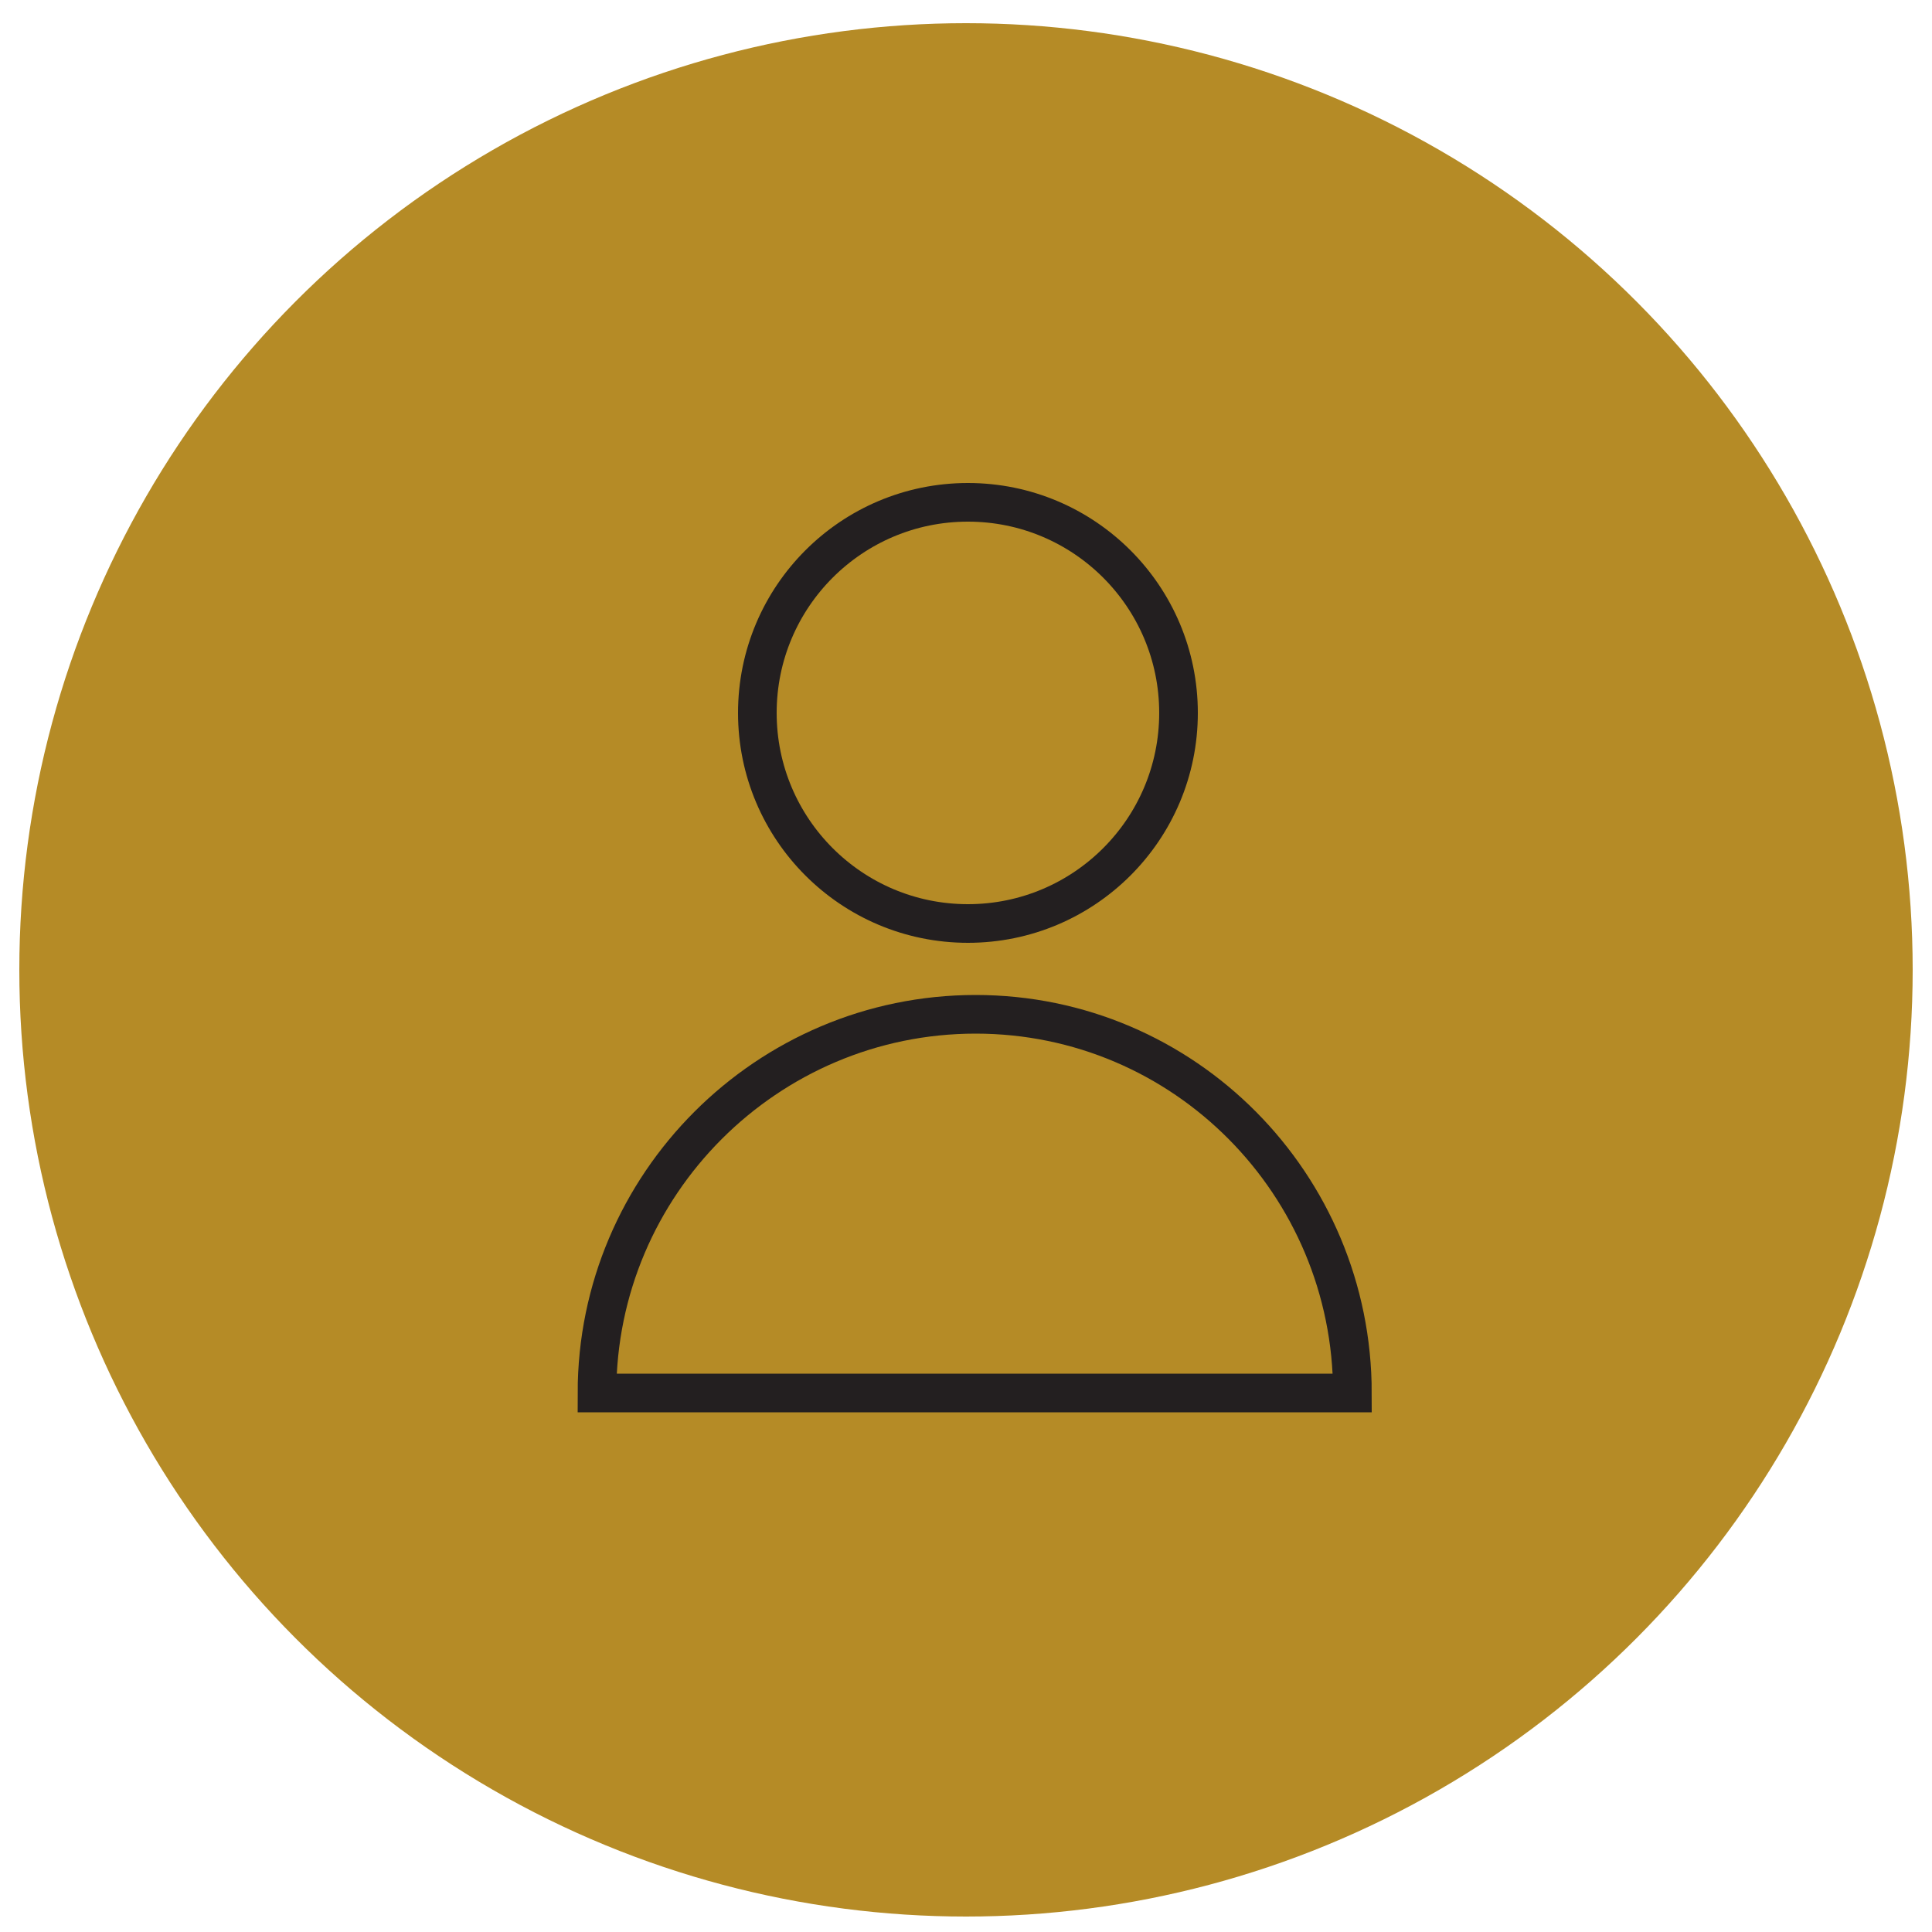 <?xml version="1.0" encoding="UTF-8"?> <svg xmlns="http://www.w3.org/2000/svg" viewBox="0 0 100.00 100.00" data-guides="{&quot;vertical&quot;:[],&quot;horizontal&quot;:[]}"><defs></defs><ellipse color="rgb(51, 51, 51)" fill="#b58b26" class="st0" cx="50" cy="50.2" r="49" id="tSvg19f0d15f9" title="Ellipse 17" fill-opacity="1" stroke="none" stroke-opacity="1" rx="49" ry="49" style="transform: rotate(0deg); transform-origin: 50px 50.2px;"></ellipse><path fill="#b58b26" stroke="rgb(35, 31, 32)" fill-opacity="1" stroke-width="2" stroke-opacity="1" color="rgb(51, 51, 51)" stroke-miterlimit="10" class="st1" id="tSvg1342a539404" title="Path 18" d="M30.9 72.1C30.9 61.3 39.7 52.5 50.5 52.5C61.3 52.5 70 61.3 70 72.1C56.967 72.1 43.933 72.1 30.9 72.1Z"></path><ellipse color="rgb(51, 51, 51)" stroke-miterlimit="10" stroke-width="2" stroke="rgb(35, 31, 32)" class="st1" cx="50.1" cy="36.9" r="10.9" id="tSvg167ee668bdf" title="Ellipse 18" fill="#b58b26" fill-opacity="1" stroke-opacity="1" rx="10.9" ry="10.9" style="transform: rotate(0deg); transform-origin: 50.1px 36.9px;"></ellipse></svg> 